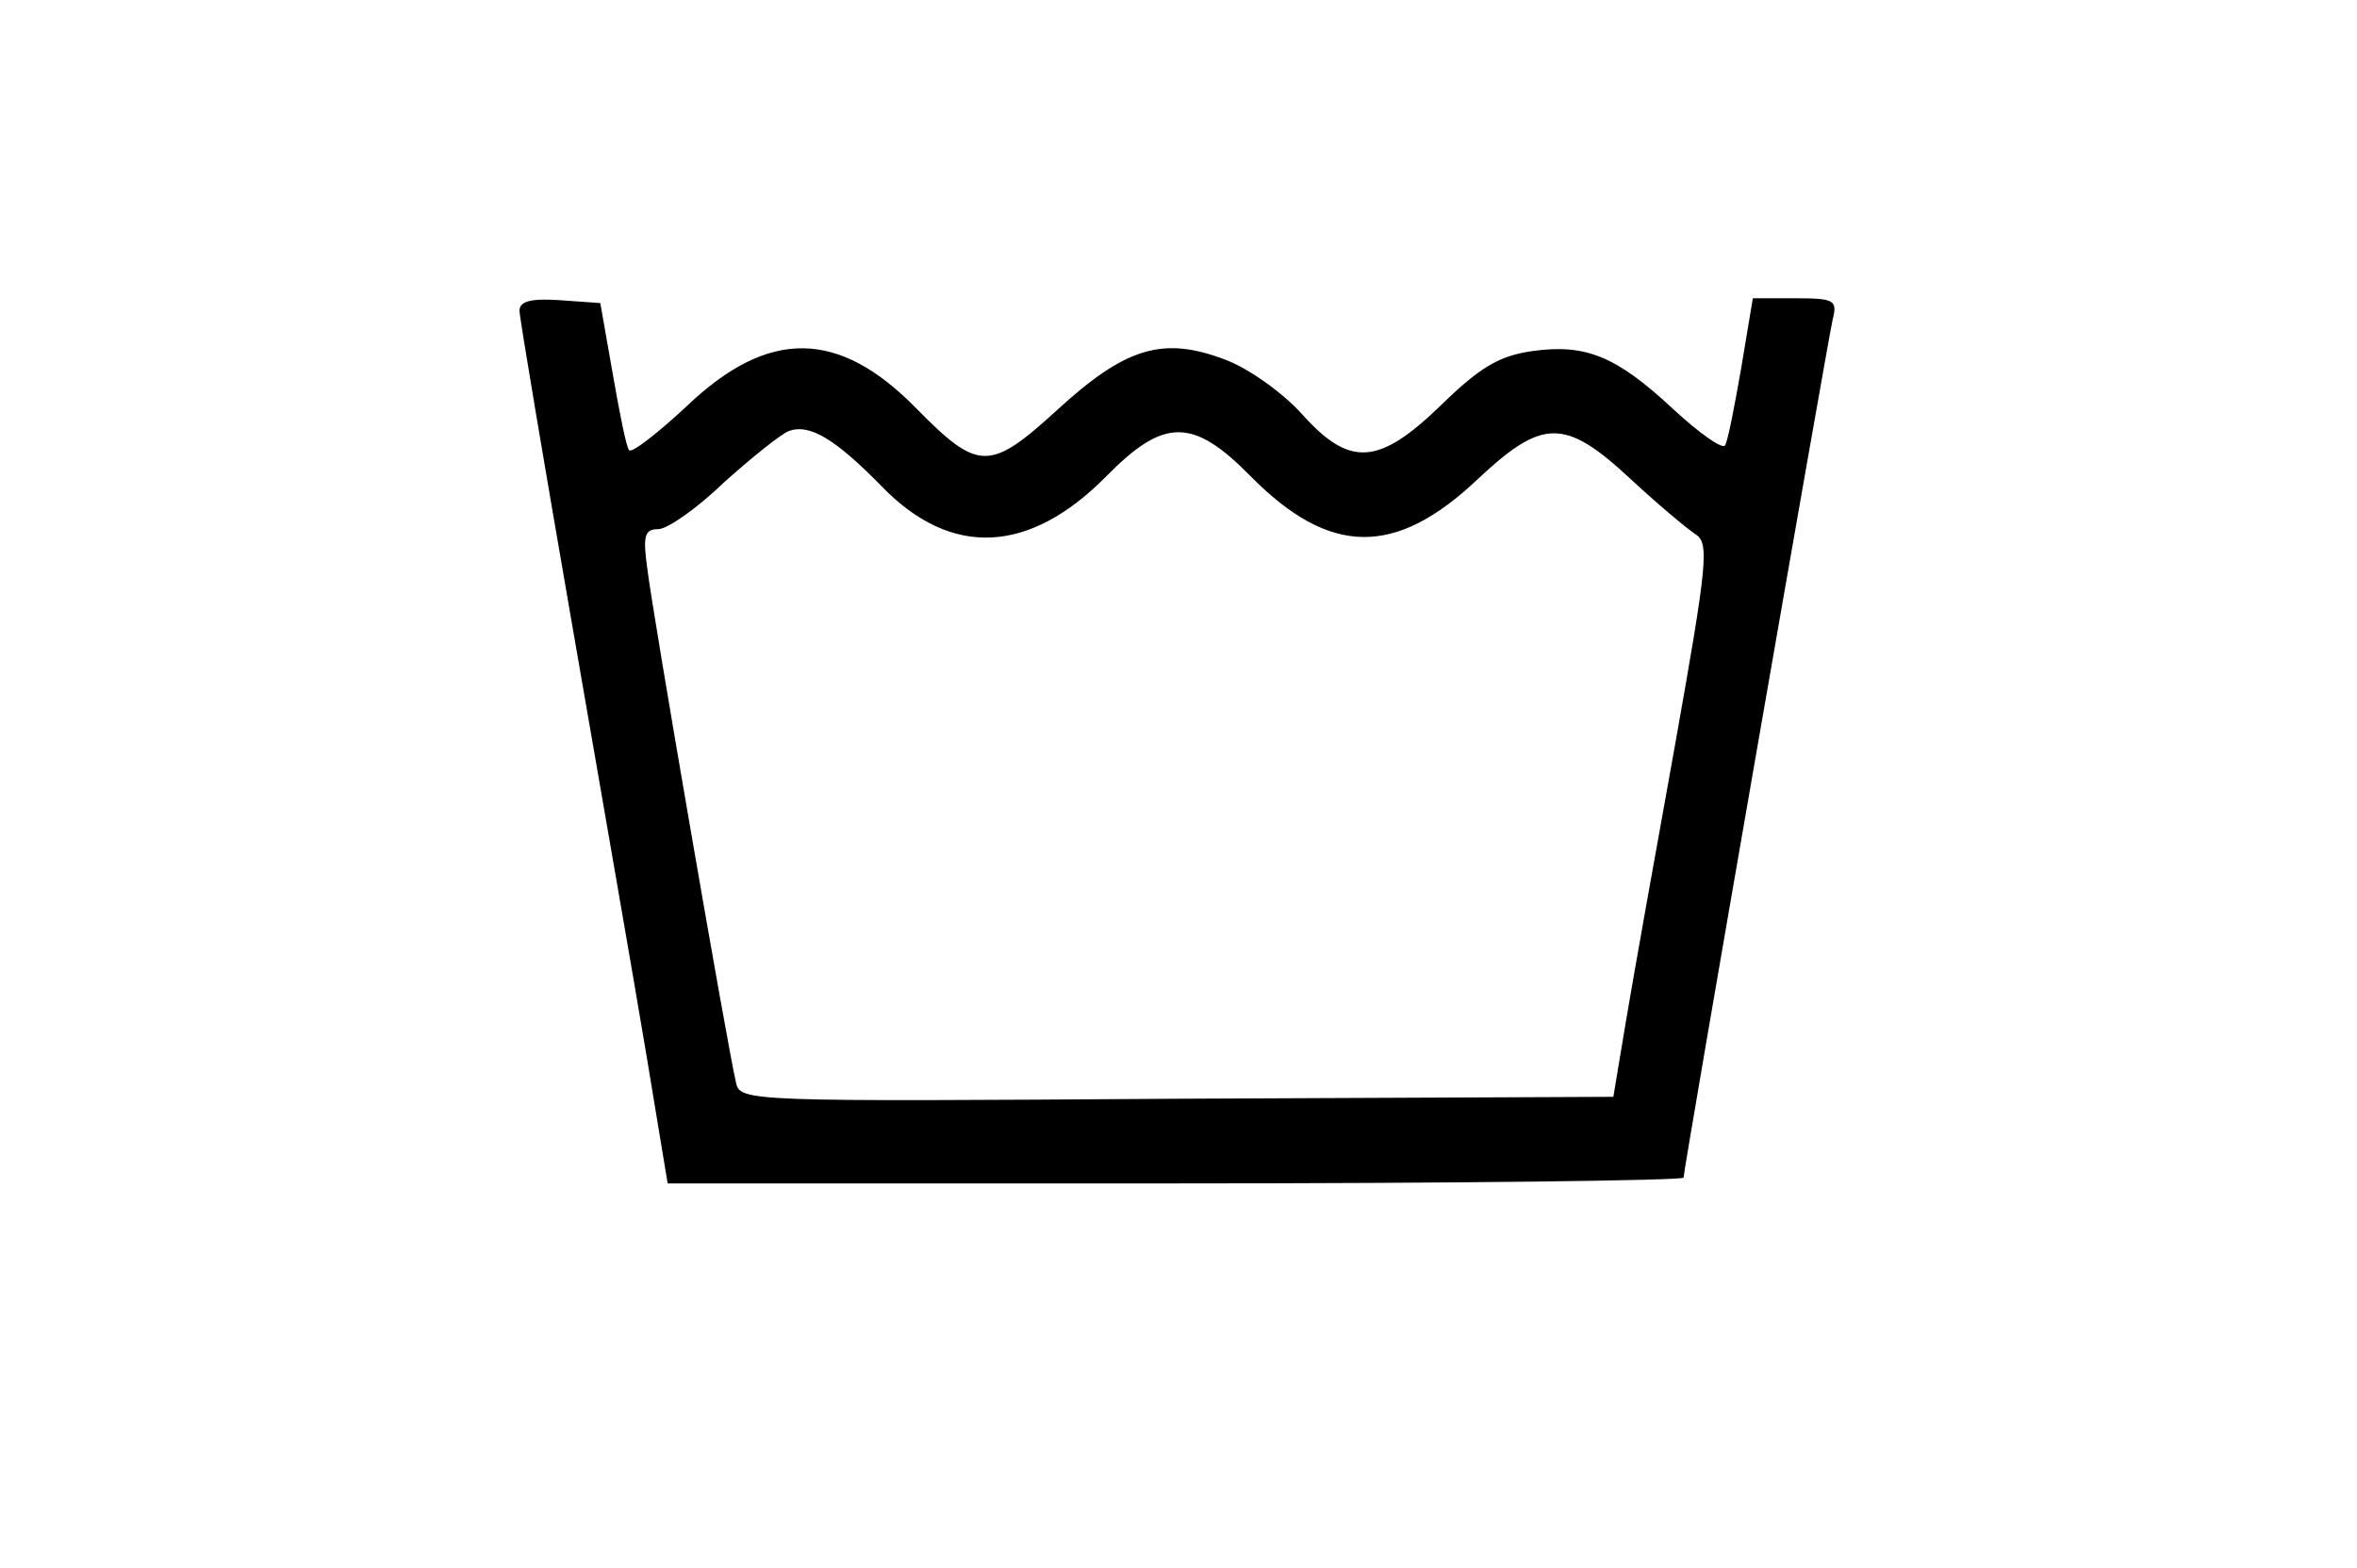 <?xml version="1.0" standalone="no"?>
<!DOCTYPE svg PUBLIC "-//W3C//DTD SVG 20010904//EN"
 "http://www.w3.org/TR/2001/REC-SVG-20010904/DTD/svg10.dtd">
<svg version="1.0" xmlns="http://www.w3.org/2000/svg"
 width="245pt" height="163pt" viewBox="0 0 245 163"
 preserveAspectRatio="xMidYMid meet">

<g transform="translate(0,163) scale(0.1,-0.1)"
fill="#000000" stroke="none">
<path d="M540 1307 c0 -7 25 -155 55 -328 30 -173 65 -374 77 -446 l22 -133
528 0 c290 0 528 3 528 6 0 9 149 865 155 892 5 20 2 22 -39 22 l-44 0 -12
-72 c-7 -40 -14 -77 -17 -81 -3 -4 -27 13 -54 38 -59 55 -91 68 -147 60 -34
-5 -54 -17 -94 -56 -65 -63 -95 -65 -145 -9 -20 22 -55 47 -79 56 -65 25 -104
13 -175 -52 -70 -64 -82 -64 -146 1 -81 83 -154 84 -239 3 -30 -28 -57 -49
-60 -46 -3 3 -10 39 -17 79 l-13 74 -42 3 c-30 2 -42 -1 -42 -11z m377 -183
c72 -74 153 -70 233 11 60 61 90 61 150 0 82 -83 150 -84 235 -4 68 64 91 65
159 2 29 -27 59 -52 68 -58 15 -9 13 -29 -21 -220 -21 -116 -44 -245 -51 -287
l-13 -78 -454 -2 c-447 -3 -454 -3 -458 17 -9 38 -87 490 -92 533 -5 35 -3 42
11 42 10 0 41 22 69 49 29 26 59 50 67 53 22 8 49 -9 97 -58z"/>
</g>
</svg>

